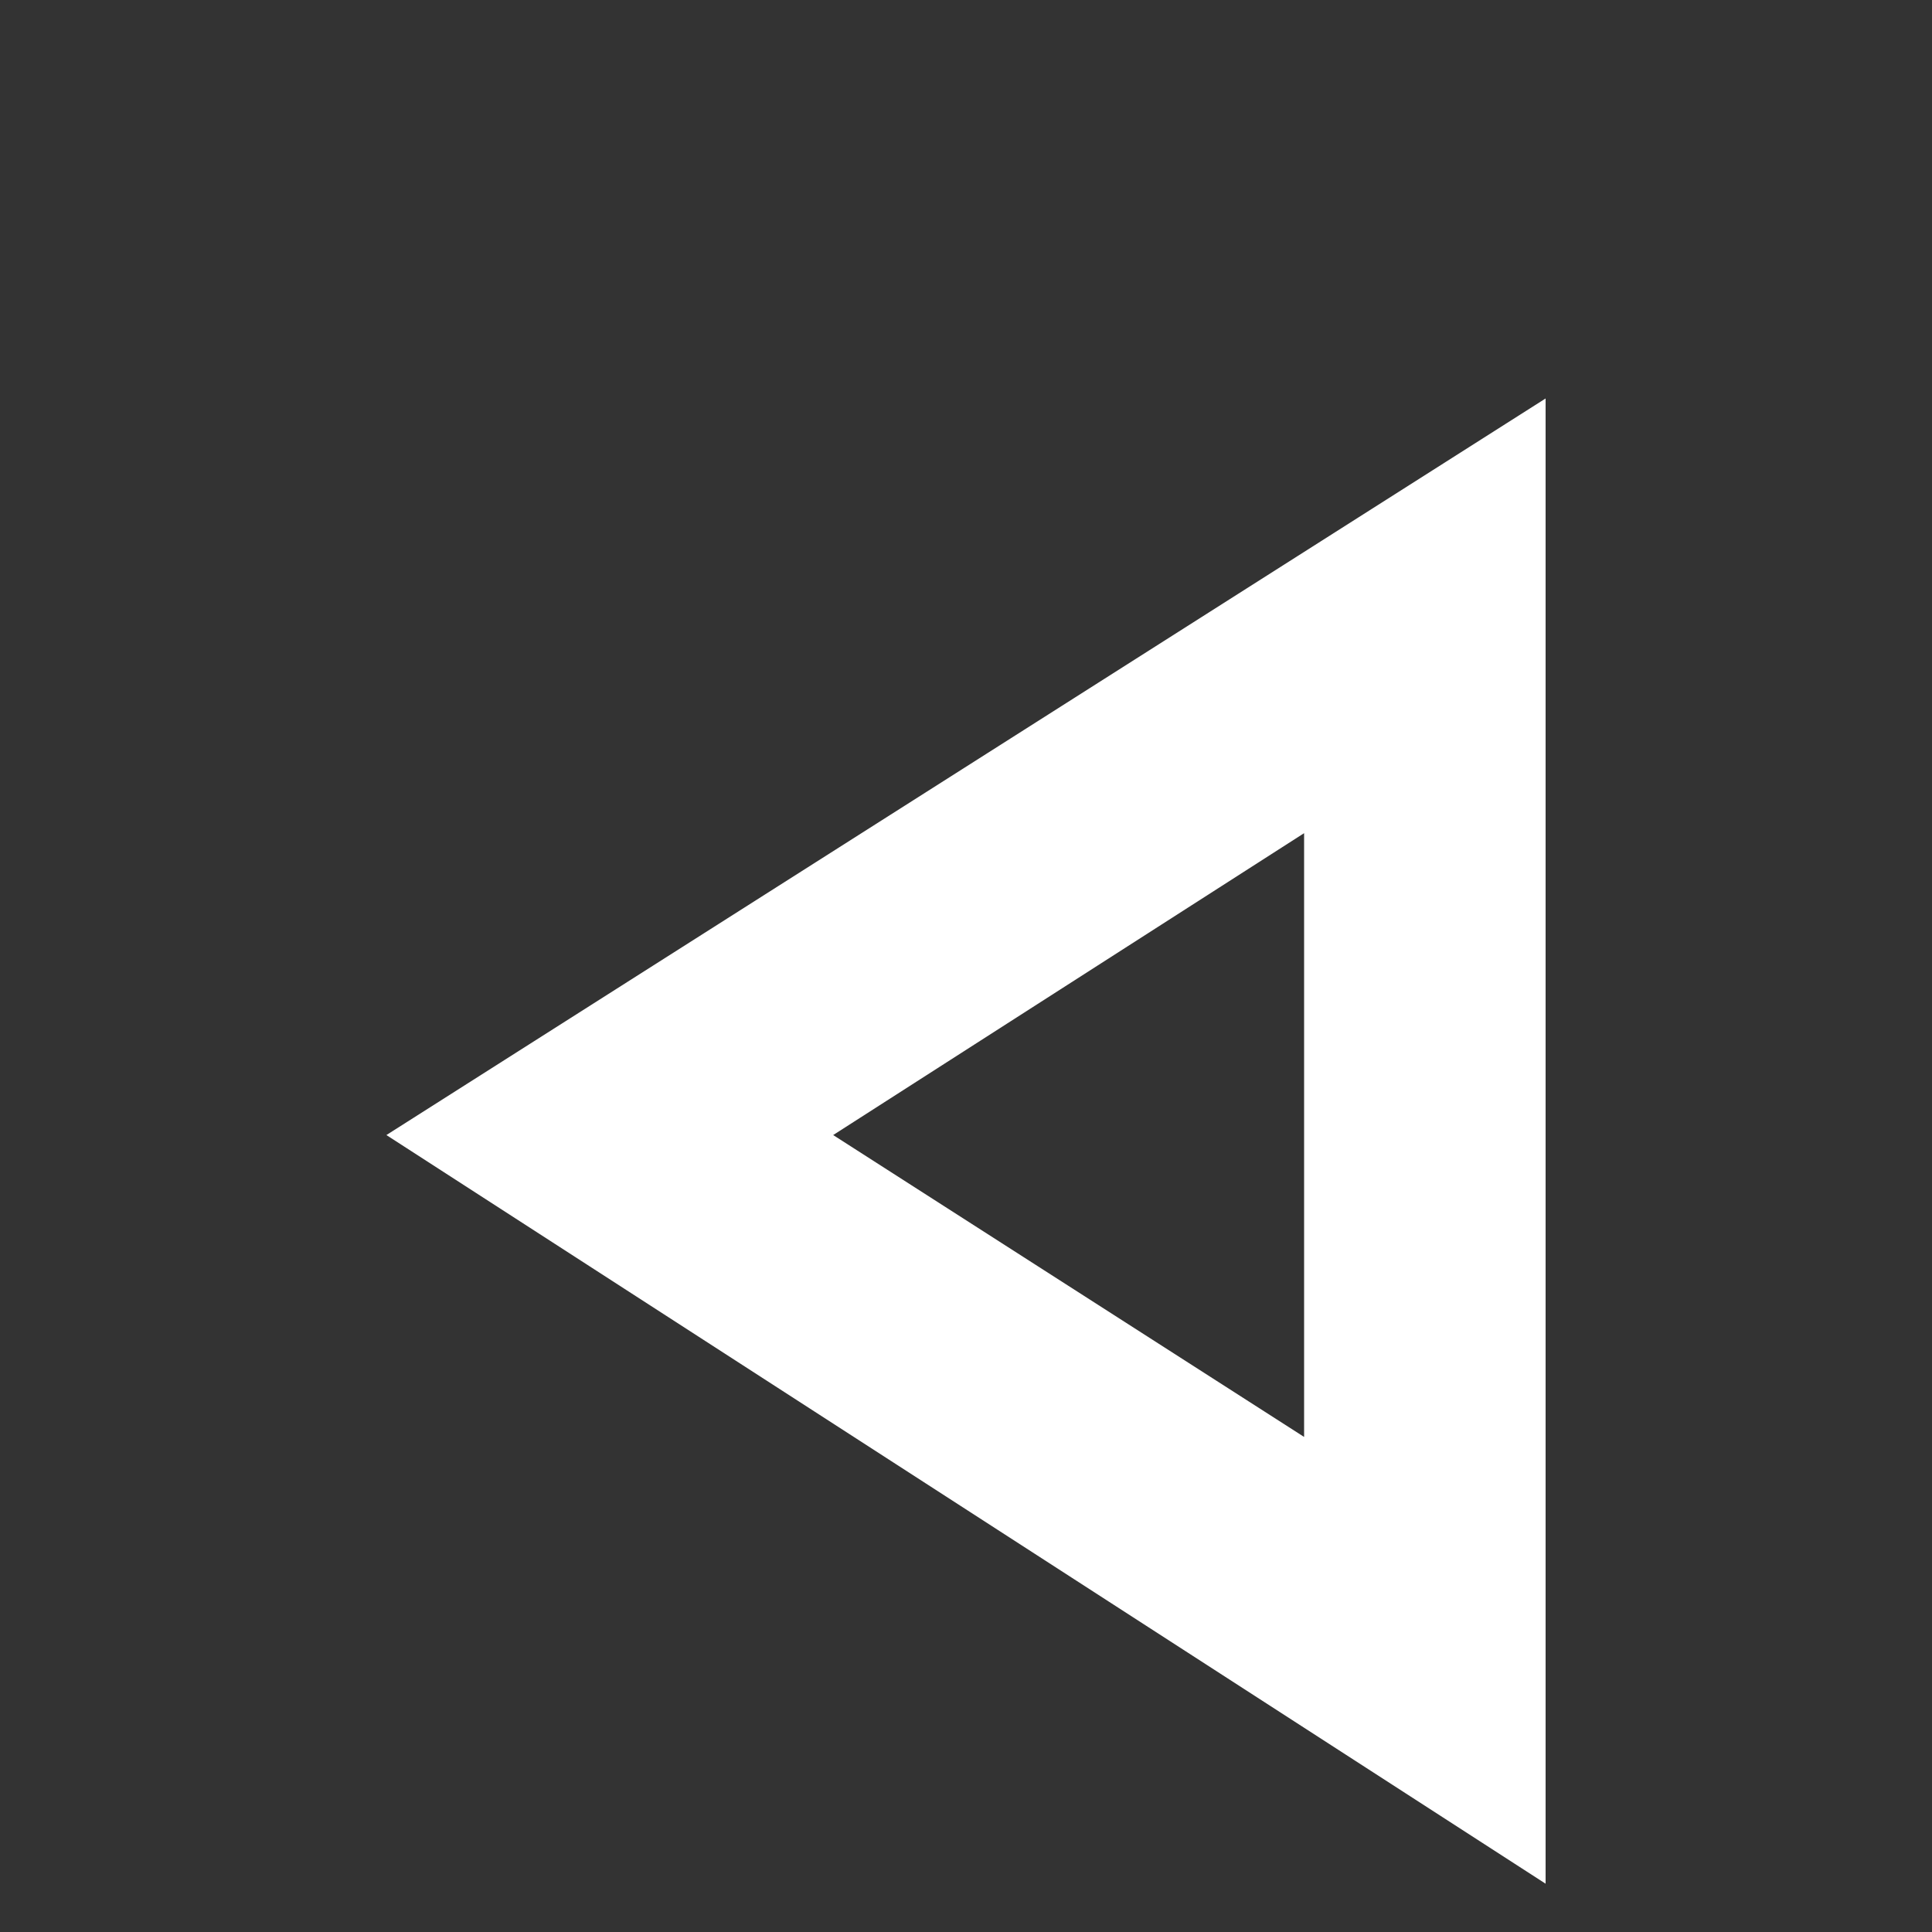 <?xml version="1.0" encoding="UTF-8"?>
<svg enable-background="new 0 0 16 16" version="1.1" viewBox="0 0 16 16" xml:space="preserve" xmlns="http://www.w3.org/2000/svg">
<rect x="0" y="0" width="16" height="16" fill="#333333" stroke="none"/>
<style type="text/css">.st0{fill:#FFFFFF;}</style>
<path class="st0" d="m10.8 6.9v5l-3.9-2.5 3.9-2.5m2-3.6l-9.6 6.1 9.6 6.2v-12.3z"/>
</svg>

